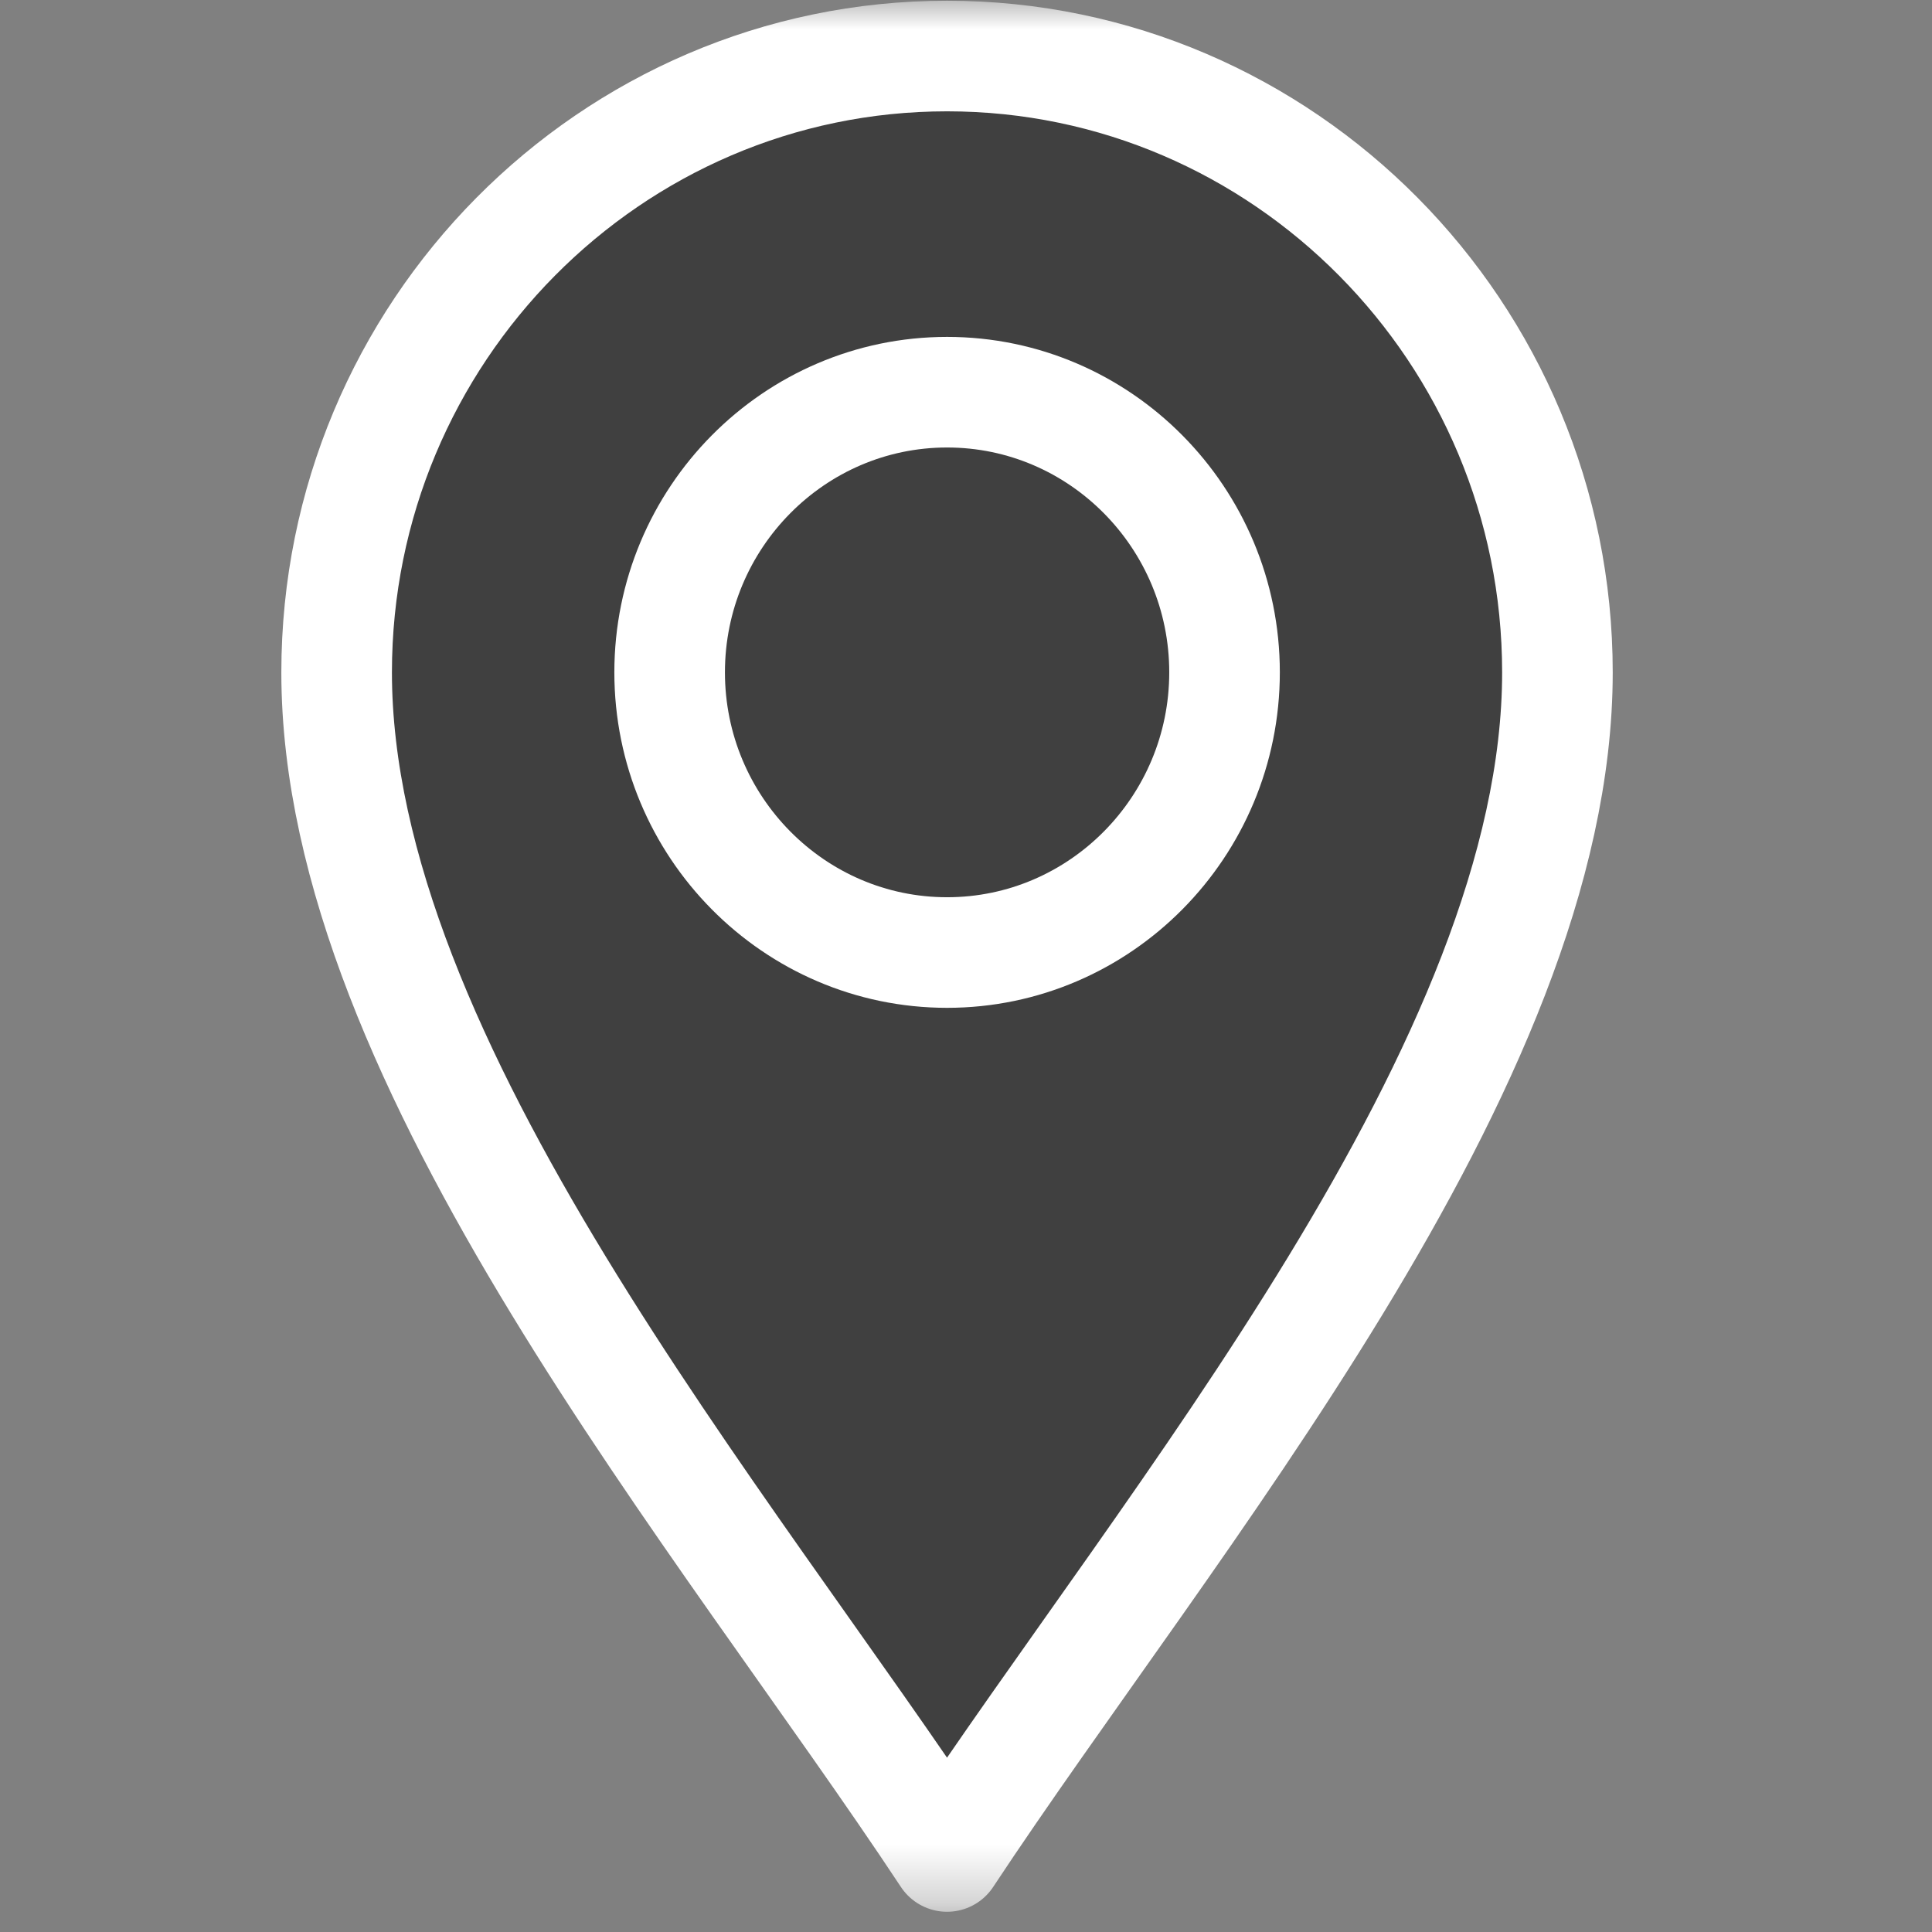 <?xml version="1.0" encoding="UTF-8"?> <svg xmlns="http://www.w3.org/2000/svg" width="33" height="33" viewBox="0 0 33 33" fill="none"><rect x="0" y="0" width="33" height="33" fill="#808080" stroke="none"/> <mask id="mask0_198_512" style="mask-type:luminance" maskUnits="userSpaceOnUse" x="0" y="0" width="33" height="33"> <path d="M0 0H32.352V32.667H0V0Z" fill="white"></path> </mask> <g mask="url(#mask0_198_512)"> <path d="M16.176 31.71C12.385 25.968 5.75 18.184 5.75 11.485C5.75 5.68 10.427 0.957 16.176 0.957C21.925 0.957 26.602 5.68 26.602 11.485C26.602 18.184 19.967 25.968 16.176 31.71Z" fill="#404040" stroke="white" stroke-width="1.889" stroke-miterlimit="10" stroke-linecap="round" stroke-linejoin="round"></path> <path d="M16.177 16.27C13.564 16.27 11.438 14.123 11.438 11.484C11.438 8.846 13.564 6.699 16.177 6.699C18.79 6.699 20.916 8.846 20.916 11.484C20.916 14.123 18.79 16.27 16.177 16.27Z" fill="#404040" stroke="white" stroke-width="1.889" stroke-miterlimit="10" stroke-linecap="round" stroke-linejoin="round"></path> </g> </svg> 